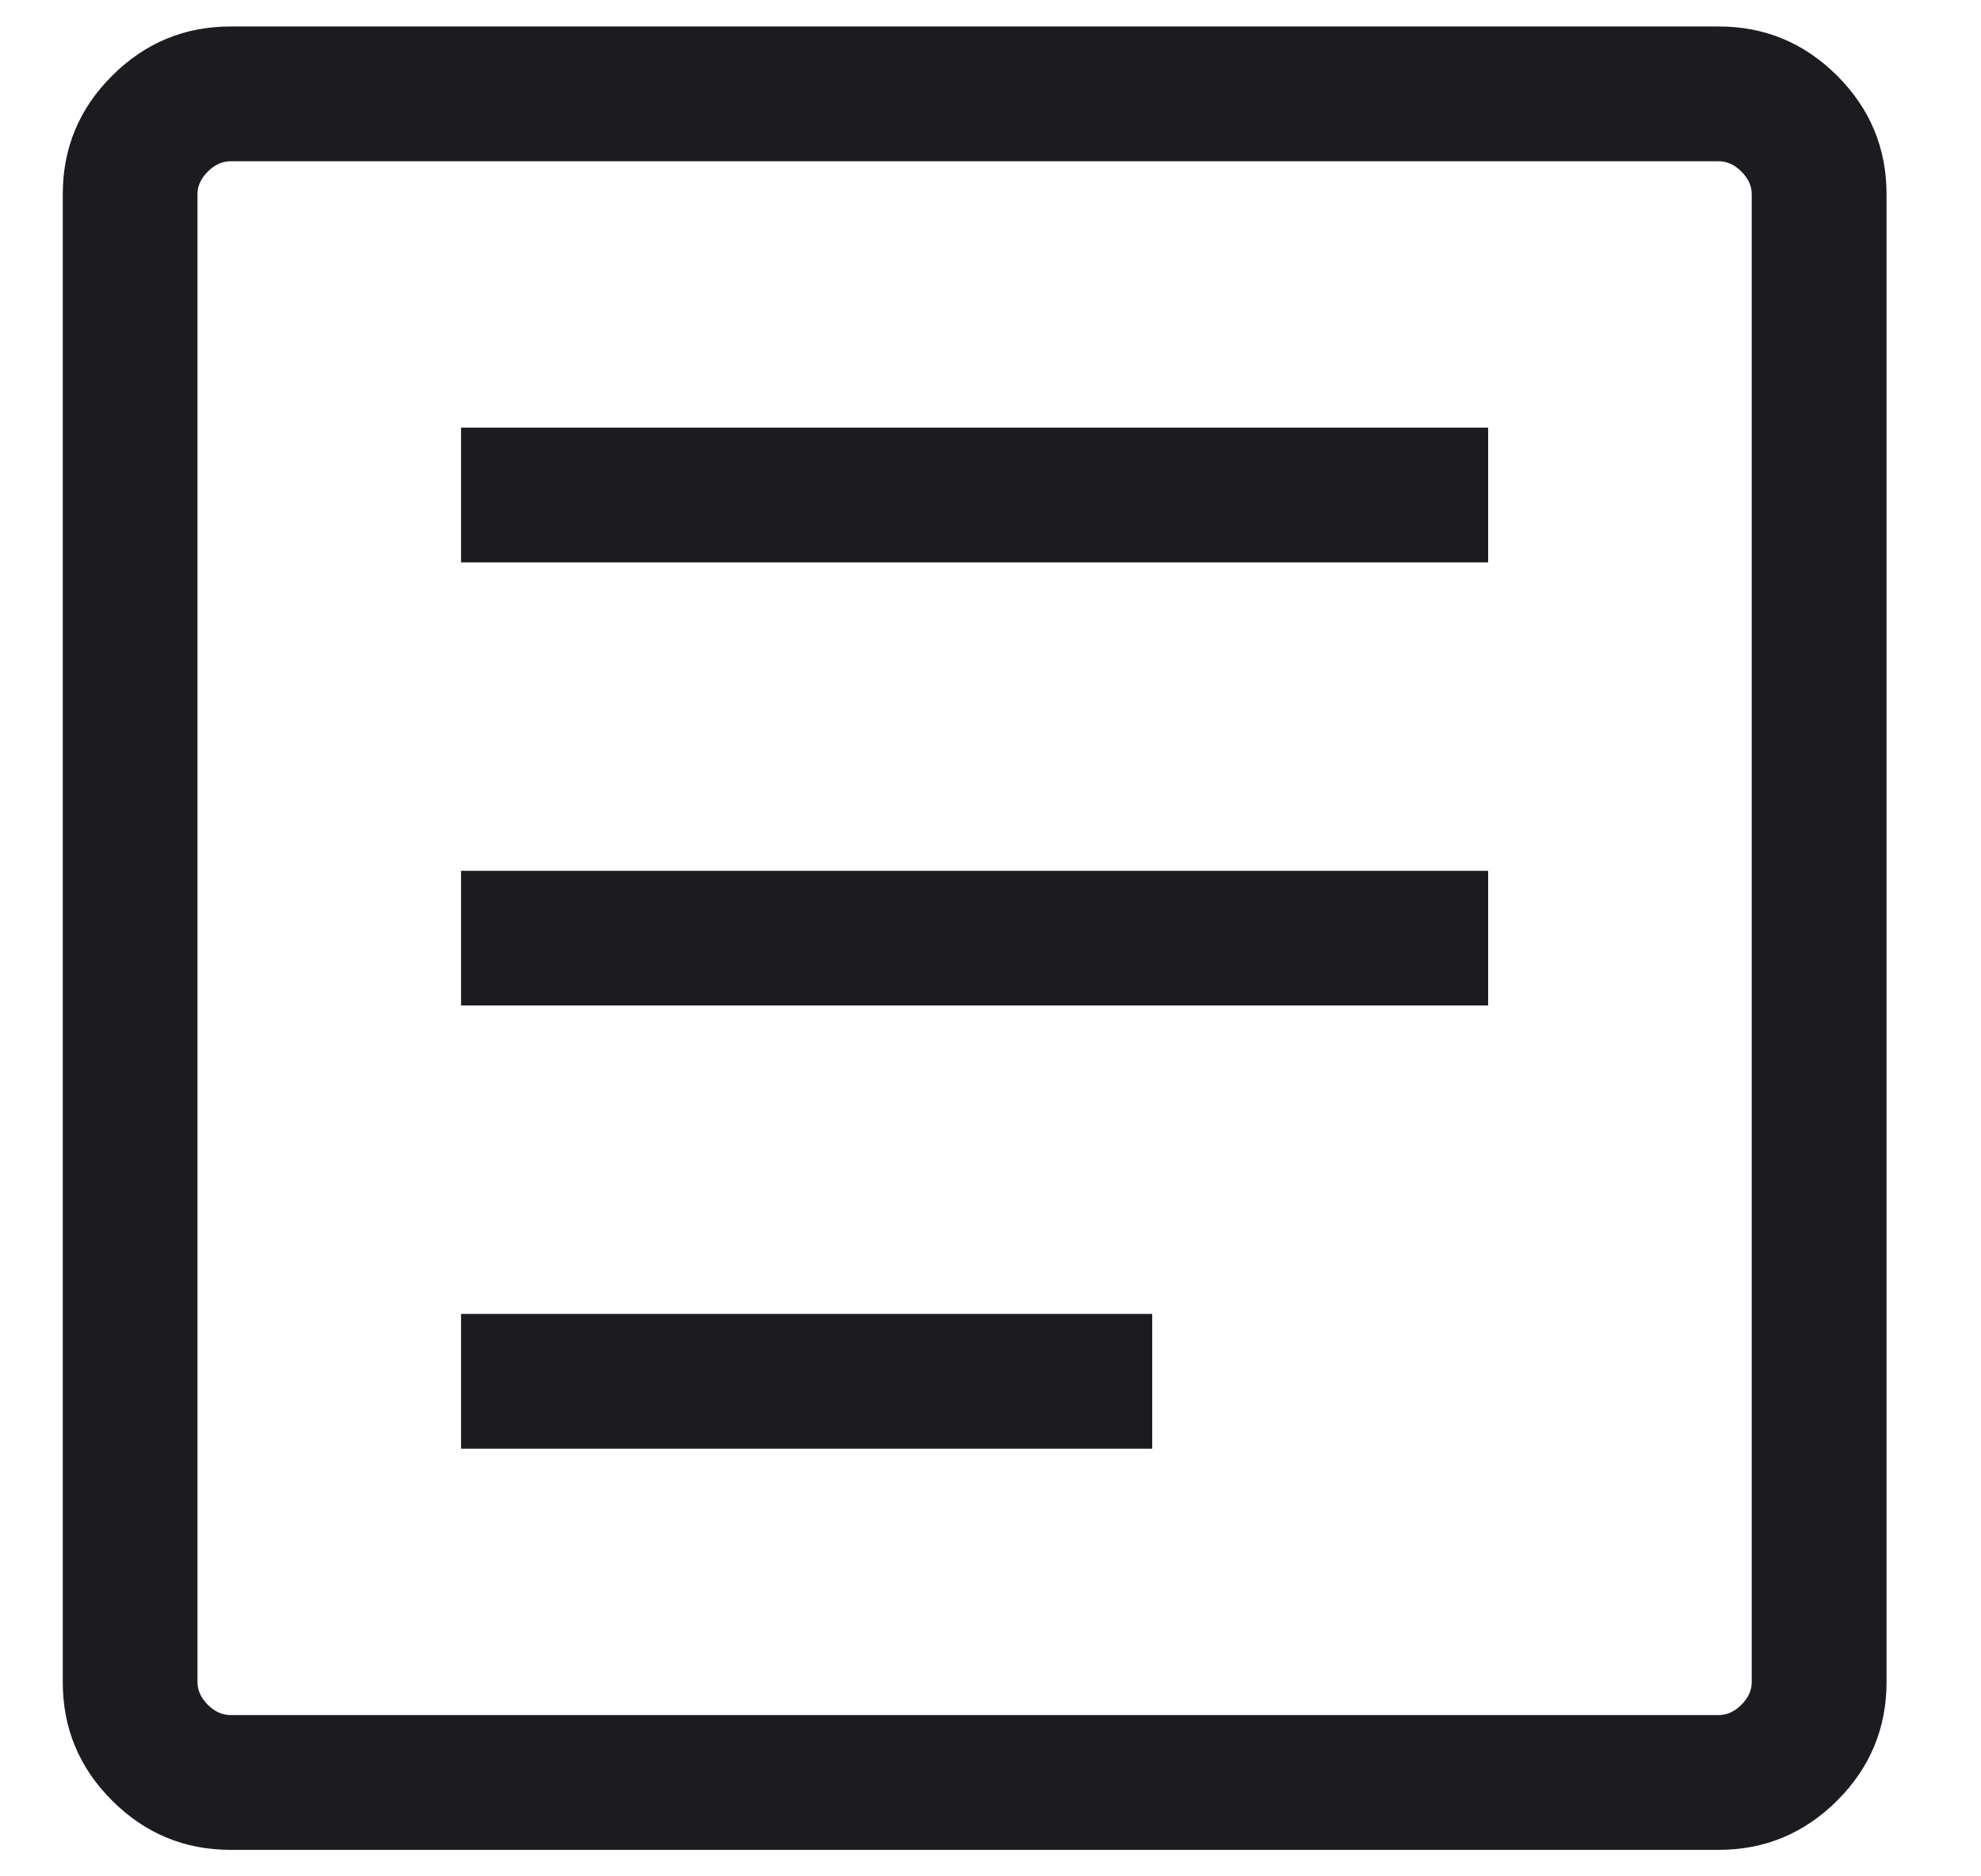 <svg width="19" height="18" viewBox="0 0 19 18" fill="none" xmlns="http://www.w3.org/2000/svg">
<path d="M4.422 13.898H11.051V12.605H4.422V13.898ZM4.422 9.646H14.273V8.354H4.422V9.646ZM4.422 5.395H14.273V4.102H4.422V5.395ZM2.211 17.746C1.769 17.746 1.39 17.588 1.075 17.273C0.759 16.958 0.602 16.579 0.602 16.137V1.863C0.602 1.421 0.759 1.042 1.075 0.727C1.39 0.412 1.769 0.254 2.211 0.254H16.484C16.927 0.254 17.305 0.412 17.621 0.727C17.936 1.042 18.094 1.421 18.094 1.863V16.137C18.094 16.579 17.936 16.958 17.621 17.273C17.305 17.588 16.927 17.746 16.484 17.746H2.211ZM2.211 16.453H16.484C16.564 16.453 16.636 16.42 16.702 16.354C16.768 16.288 16.801 16.216 16.801 16.137V1.863C16.801 1.784 16.768 1.712 16.702 1.646C16.636 1.58 16.564 1.547 16.484 1.547H2.211C2.132 1.547 2.059 1.58 1.993 1.646C1.927 1.712 1.894 1.784 1.894 1.863V16.137C1.894 16.216 1.927 16.288 1.993 16.354C2.059 16.42 2.132 16.453 2.211 16.453Z" fill="#1C1B1F"/>
</svg>
